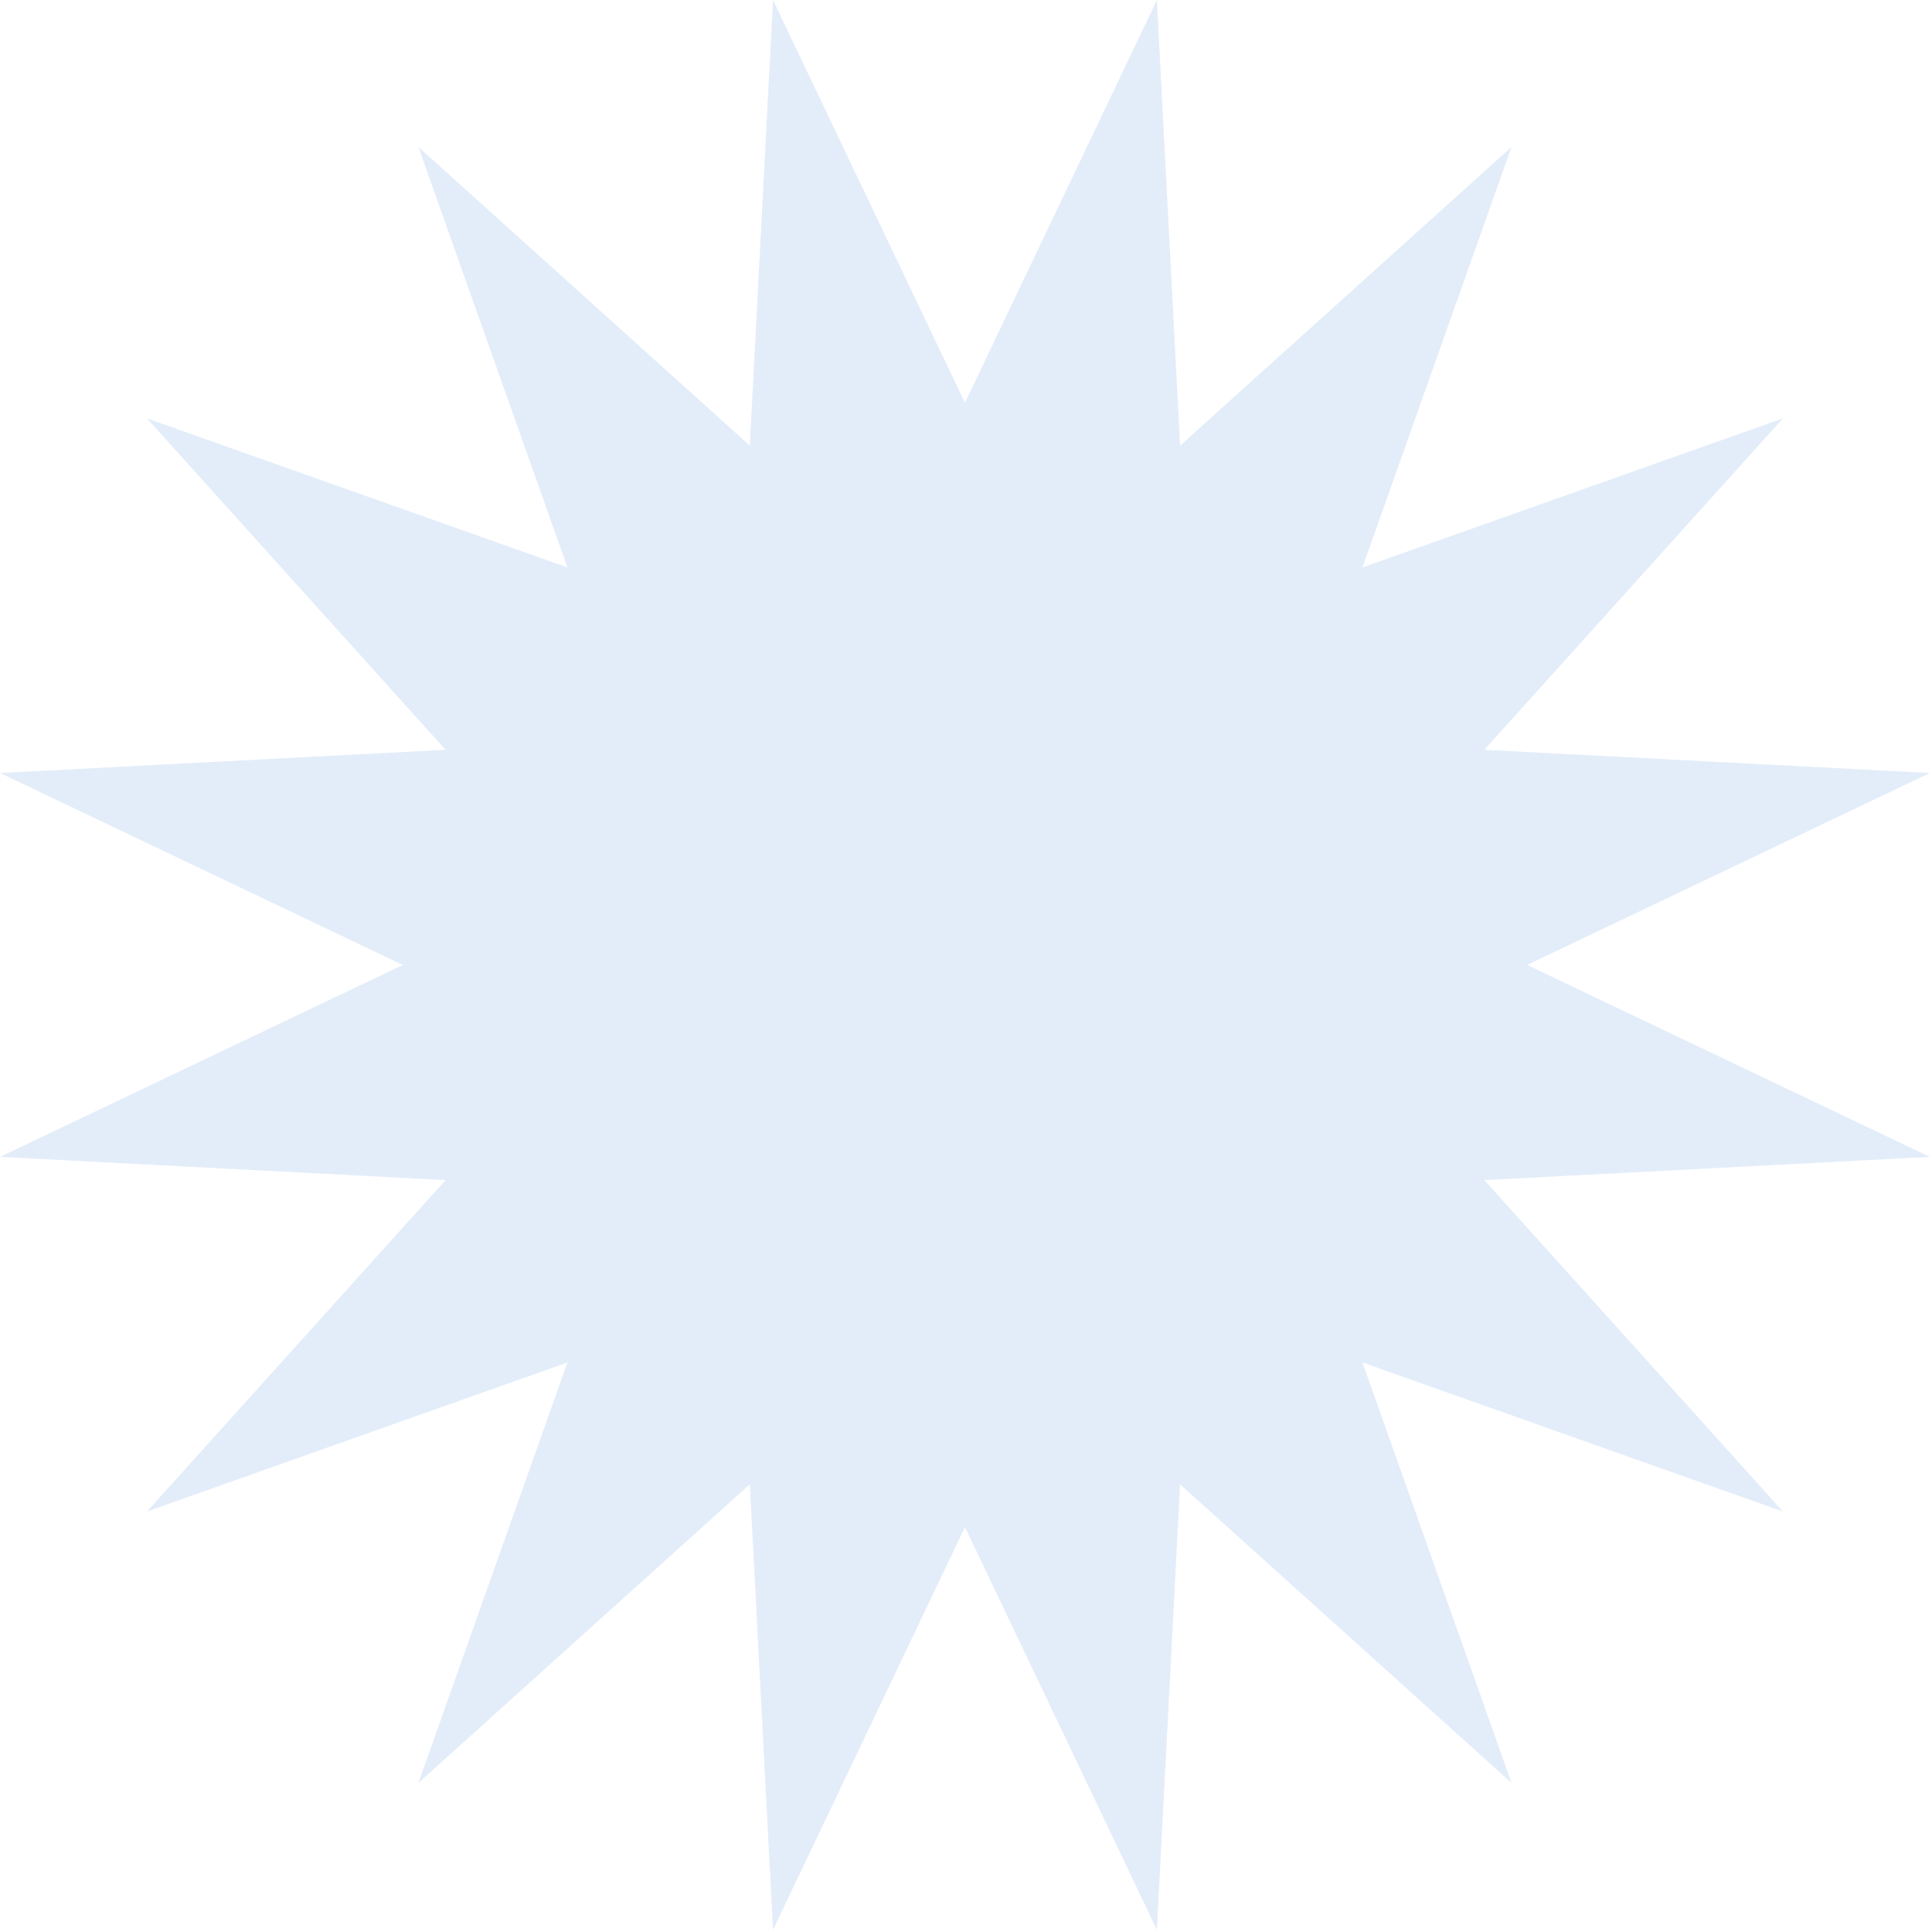 <svg width="276" height="276" viewBox="0 0 276 276" fill="none" xmlns="http://www.w3.org/2000/svg">
<path opacity="0.74" d="M137.85 57.537L165.271 0L168.586 63.651L215.938 20.987L194.638 81.061L254.713 59.761L212.049 107.114L275.7 110.429L218.163 137.85L275.7 165.271L212.049 168.586L254.713 215.938L194.638 194.638L215.938 254.712L168.586 212.048L165.271 275.699L137.85 218.162L110.429 275.699L107.114 212.048L59.762 254.712L81.062 194.638L20.987 215.938L63.651 168.586L0 165.271L57.538 137.85L0 110.429L63.651 107.114L20.987 59.761L81.062 81.061L59.762 20.987L107.114 63.651L110.429 0L137.85 57.537Z" fill="#D9E7F9"/>
</svg>
